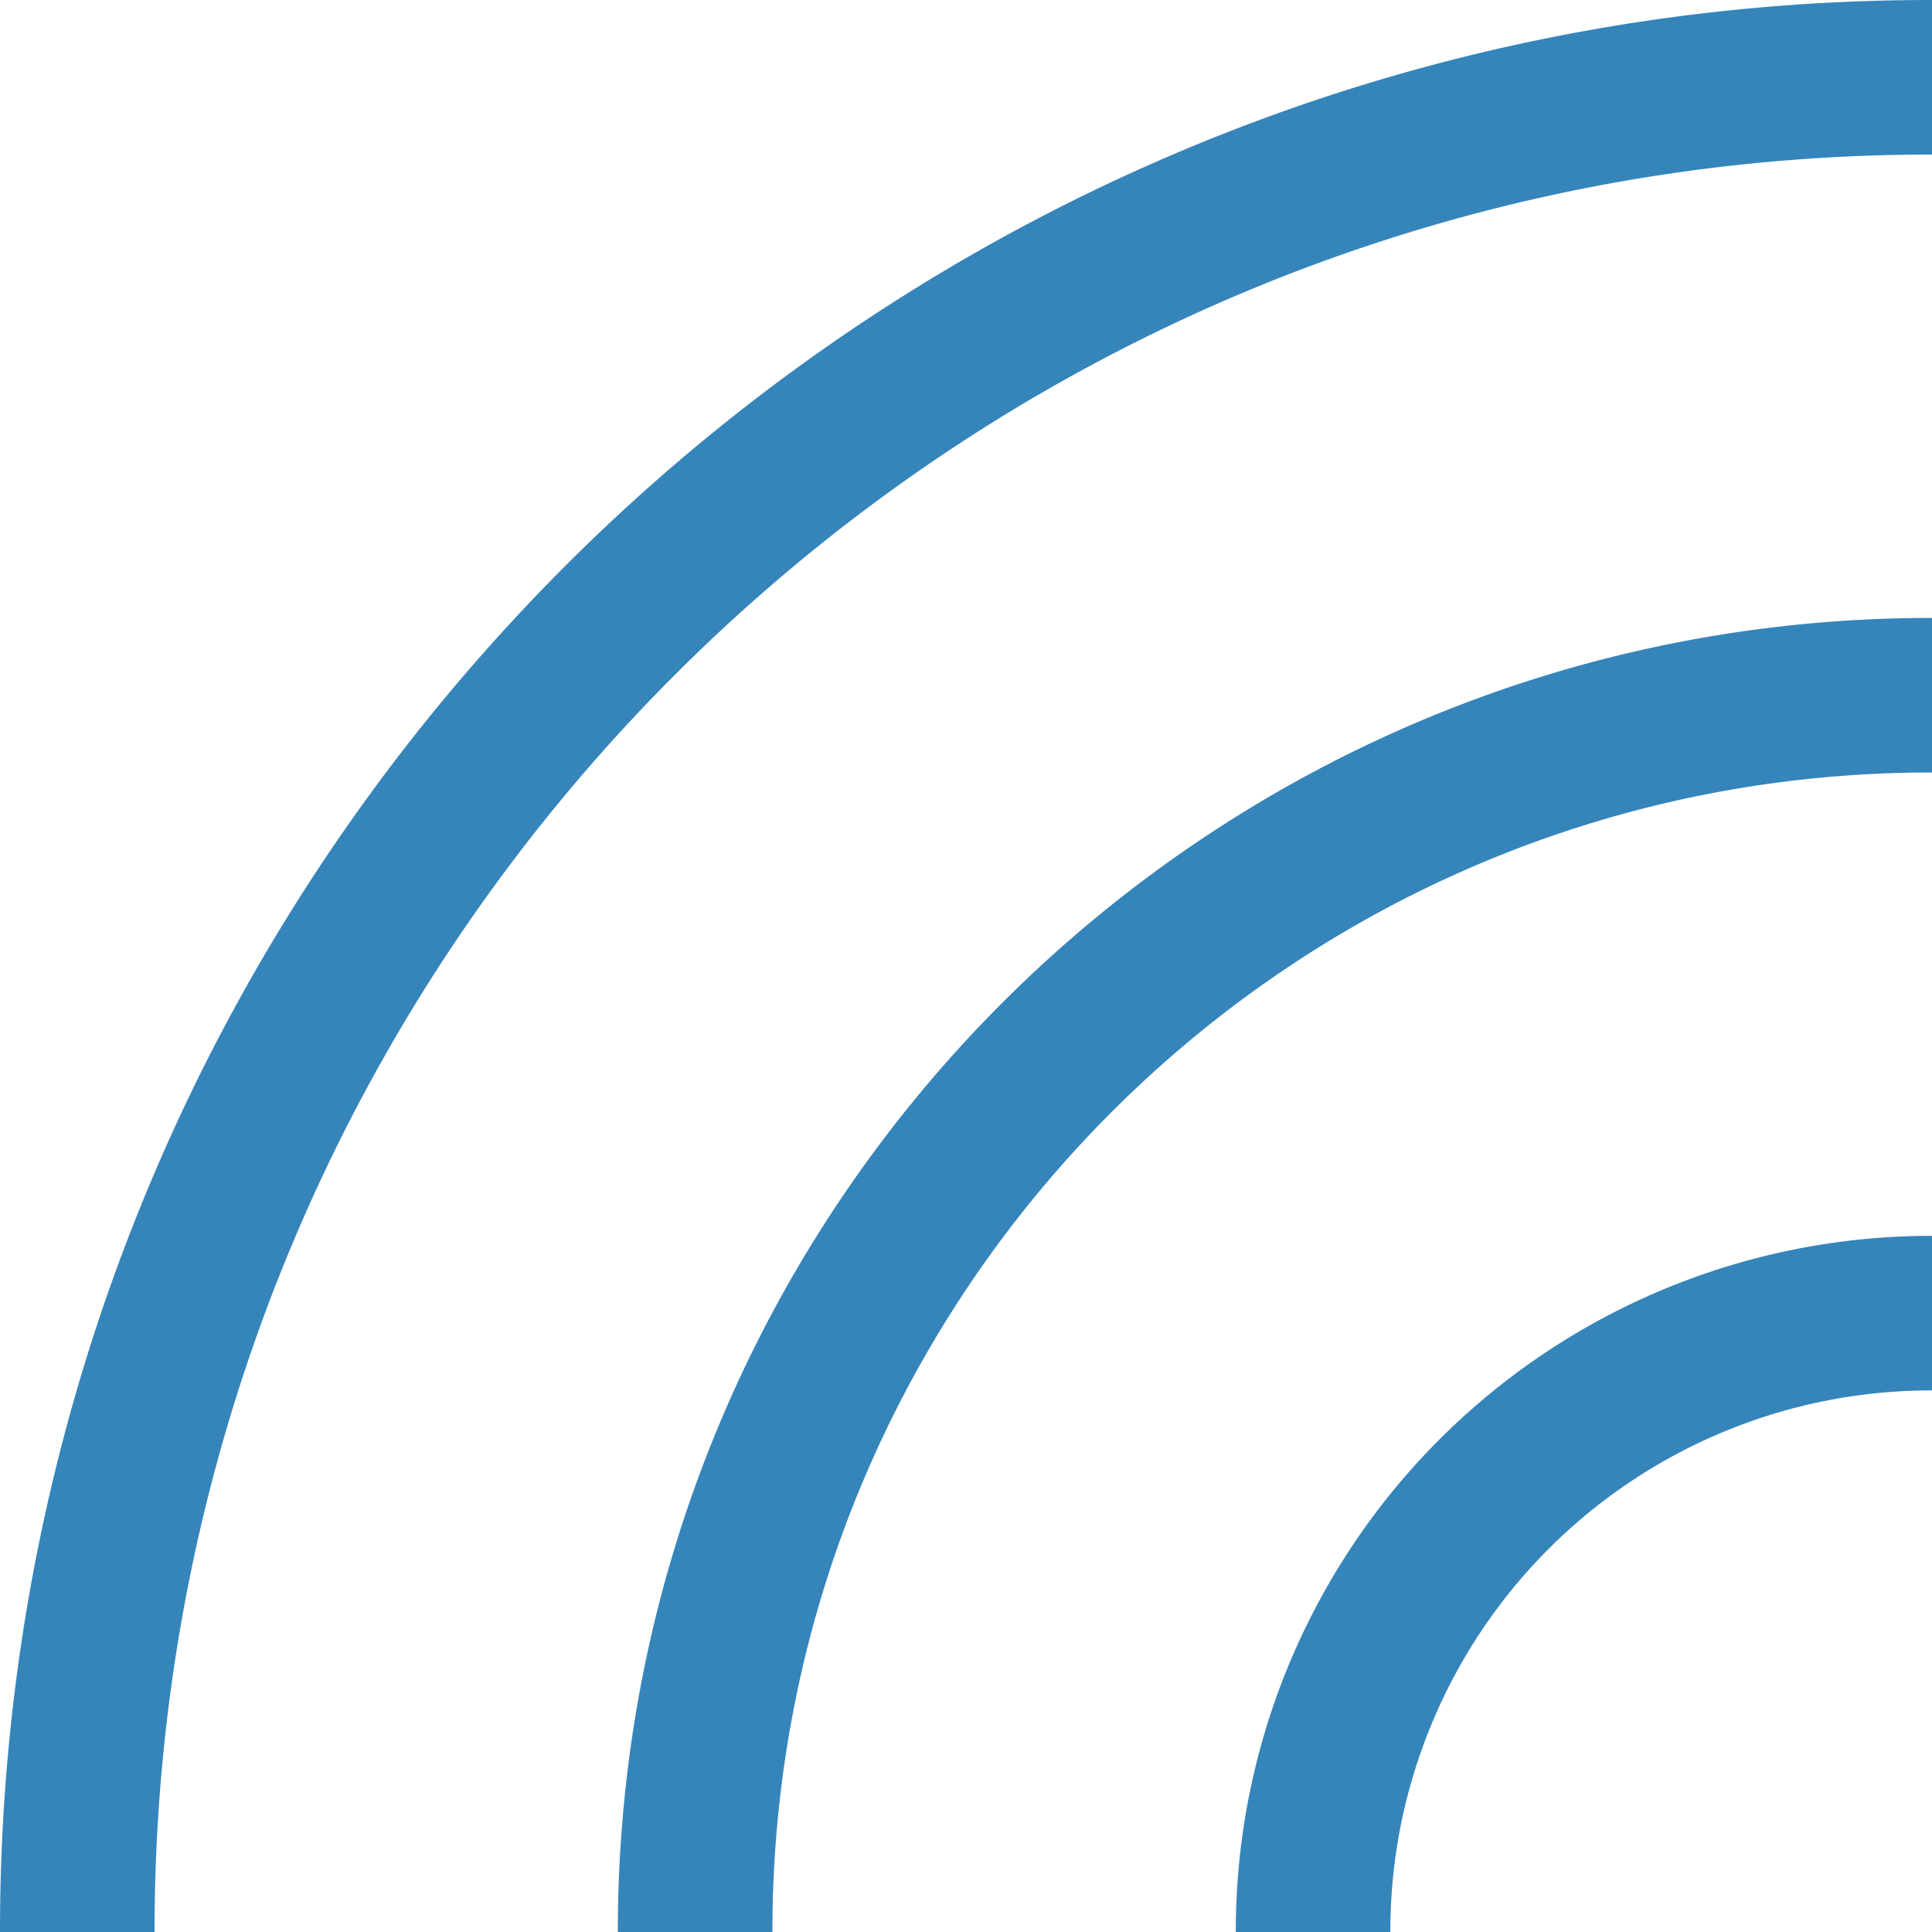 <?xml version="1.0" encoding="UTF-8" standalone="no"?><svg xmlns="http://www.w3.org/2000/svg" xmlns:xlink="http://www.w3.org/1999/xlink" data-name="Layer 1" fill="#000000" height="500" preserveAspectRatio="xMidYMid meet" version="1" viewBox="0.0 0.0 500.0 500.0" width="500" zoomAndPan="magnify"><g id="change1_1"><path d="M499.76,0H500V40h-.24C245.83,40,40,245.83,40,499.76V500H0v-.24C0,223.75,223.75,0,499.76,0Zm0,159.92H500v40h-.24c-165.61,0-299.86,134.25-299.86,299.86V500h-40v-.24C159.92,312.07,312.07,159.92,499.76,159.92Zm0,159.92H500v40h-.24A139.94,139.94,0,0,0,359.82,499.76V500h-40v-.24A179.92,179.92,0,0,1,499.76,319.84Z" fill="#3585bb"/></g></svg>